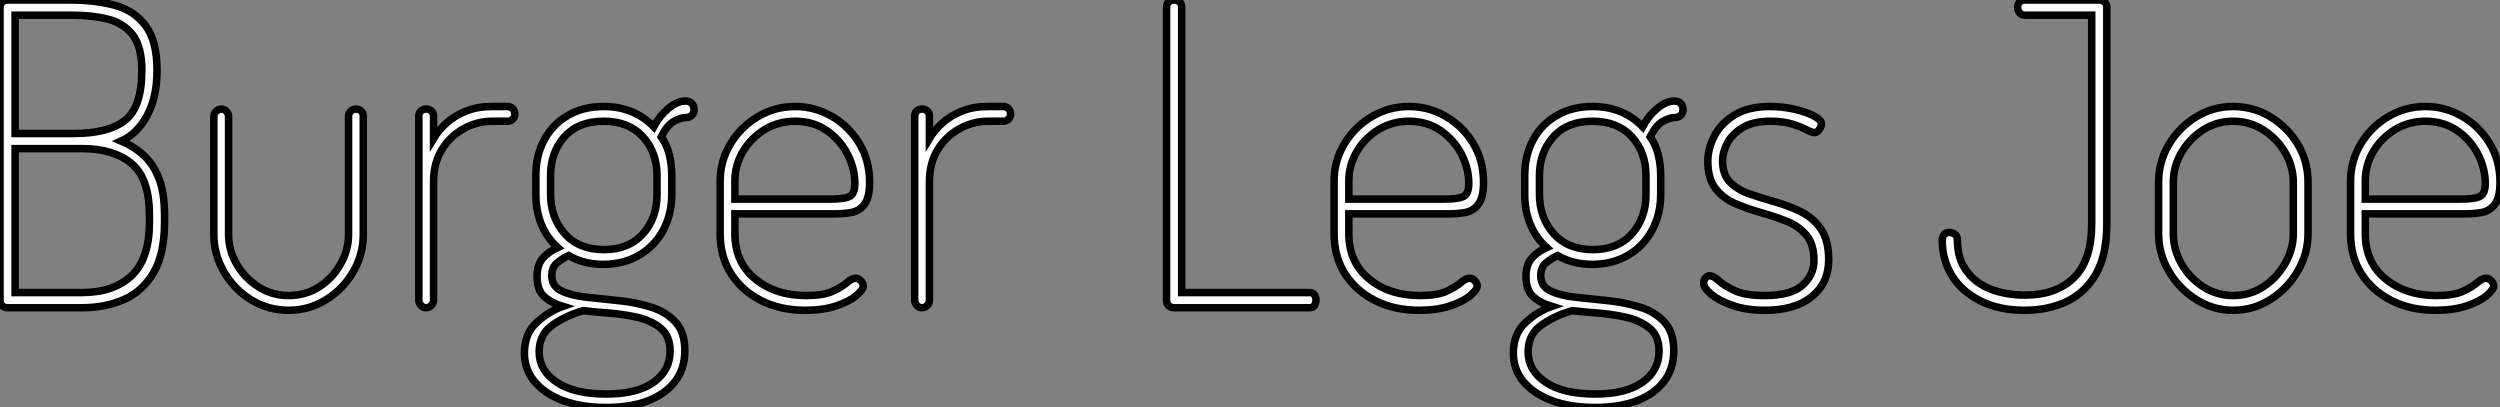 <?xml version="1.0" standalone="no"?>
<svg xmlns="http://www.w3.org/2000/svg" viewBox="4.002 8.496 332.602 54.21"><rect x="4.002" y="8.496" width="332.602" height="54.21" fill="#808080" stroke="none"/><path d="M15.57 0L5.66 0Q5.21 0 4.93-0.28Q4.65-0.56 4.65-0.95L4.65-0.95L4.65-39.93Q4.65-40.43 4.96-40.68Q5.26-40.94 5.66-40.94L5.66-40.94L14.06-40.94Q17.30-40.94 19.91-40.24Q22.51-39.54 24.02-37.52Q25.54-35.50 25.54-31.58L25.54-31.58Q25.54-28 24.22-25.56Q22.90-23.13 20.78-22.18L20.78-22.18Q22.51-21.45 23.80-20.24Q25.09-19.04 25.82-17.14Q26.54-15.23 26.54-12.32L26.54-12.32L26.54-11.37Q26.54-7.17 25.09-4.68Q23.63-2.18 21.14-1.09Q18.65 0 15.57 0L15.57 0ZM6.66-21.17L6.66-2.02L15.57-2.02Q19.77-2.02 22.15-4.26Q24.53-6.50 24.53-11.37L24.53-11.37L24.53-12.32Q24.53-17.19 22.15-19.18Q19.77-21.17 15.57-21.17L15.57-21.17L6.66-21.17ZM6.66-38.92L6.66-23.18L14.45-23.18Q19.10-23.18 21.31-24.95Q23.52-26.71 23.52-31.58L23.52-31.58Q23.52-34.72 22.32-36.29Q21.11-37.86 19.01-38.39Q16.91-38.92 14.17-38.92L14.17-38.92L6.66-38.92ZM43.06 0.34L43.06 0.34Q40.32 0.34 38.05-1.06Q35.78-2.46 34.44-4.79Q33.10-7.11 33.10-9.74L33.10-9.74L33.10-25.42Q33.10-25.82 33.40-26.12Q33.71-26.43 34.10-26.43L34.10-26.43Q34.50-26.43 34.78-26.12Q35.06-25.82 35.06-25.42L35.06-25.42L35.06-9.74Q35.06-7.67 36.12-5.82Q37.18-3.98 39.00-2.80Q40.82-1.62 43.06-1.62L43.06-1.62Q45.30-1.62 47.10-2.77Q48.89-3.92 49.95-5.80Q51.02-7.67 51.02-9.74L51.02-9.74L51.02-25.48Q51.02-25.87 51.32-26.15Q51.63-26.43 52.02-26.43L52.02-26.43Q52.47-26.43 52.72-26.15Q52.98-25.87 52.98-25.48L52.98-25.48L52.98-9.74Q52.98-7.06 51.63-4.76Q50.29-2.46 48.02-1.06Q45.75 0.34 43.06 0.34ZM61.32 0L61.32 0Q60.93 0 60.65-0.31Q60.37-0.62 60.37-1.01L60.37-1.01L60.37-25.48Q60.37-25.93 60.65-26.18Q60.93-26.43 61.32-26.43L61.32-26.43Q61.77-26.43 62.05-26.18Q62.33-25.93 62.33-25.48L62.33-25.48L62.33-22.51Q63-23.63 64.06-24.58Q65.13-25.54 66.64-26.15Q68.15-26.77 70.11-26.77L70.11-26.77L72.18-26.77Q72.58-26.77 72.86-26.49Q73.14-26.21 73.14-25.76L73.14-25.76Q73.14-25.37 72.86-25.09Q72.58-24.81 72.18-24.81L72.18-24.81L70.11-24.81Q68.15-24.81 66.36-23.83Q64.57-22.85 63.45-21.06Q62.33-19.26 62.33-16.69L62.33-16.69L62.33-1.01Q62.33-0.62 62.05-0.31Q61.77 0 61.32 0ZM85.29 13.27L85.29 13.27Q82.04 13.27 79.60 12.38Q77.17 11.48 75.80 9.86Q74.42 8.23 74.42 6.05L74.42 6.05Q74.42 3.47 76.02 1.99Q77.62 0.50 79.52-0.17L79.52-0.17Q78.01-0.62 77.06-1.48Q76.10-2.35 76.10-4.14L76.10-4.14Q76.10-5.71 76.86-6.58Q77.62-7.45 78.85-8.01L78.85-8.01Q77.45-9.24 76.69-11.06Q75.94-12.88 75.94-15.06L75.94-15.06L75.94-17.58Q75.94-20.27 77.06-22.34Q78.18-24.42 80.22-25.59Q82.26-26.77 84.95-26.77L84.95-26.77Q87.02-26.77 88.70-26.07Q90.38-25.37 91.62-24.08L91.62-24.08Q92.40-25.54 93.58-26.52Q94.75-27.50 95.82-27.50L95.82-27.50Q96.43-27.50 96.71-27.16Q96.99-26.82 96.99-26.38L96.99-26.38Q96.99-25.87 96.68-25.59Q96.38-25.31 95.98-25.31L95.98-25.31Q95.26-25.31 94.33-24.81Q93.41-24.30 92.62-22.74L92.62-22.74Q93.35-21.73 93.69-20.38Q94.02-19.04 94.02-17.58L94.02-17.58L94.02-15.06Q94.02-12.43 92.88-10.30Q91.73-8.18 89.66-6.97Q87.58-5.77 84.90-5.77L84.90-5.77Q82.32-5.77 80.30-6.94L80.30-6.94Q79.46-6.55 78.76-5.96Q78.06-5.38 78.06-4.26L78.06-4.26Q78.06-2.86 79.35-2.24Q80.64-1.62 82.66-1.40Q84.67-1.18 86.91-0.95Q89.15-0.73 91.17-0.11Q93.18 0.50 94.47 1.85Q95.76 3.19 95.76 5.71L95.76 5.71Q95.76 8.12 94.47 9.80Q93.18 11.48 90.86 12.38Q88.54 13.27 85.29 13.27ZM85.29 11.48L85.29 11.48Q89.43 11.48 91.62 9.91Q93.80 8.34 93.80 5.77L93.80 5.77Q93.80 3.75 92.54 2.72Q91.28 1.68 89.38 1.26Q87.47 0.84 85.54 0.70Q83.61 0.56 82.26 0.39L82.26 0.39Q80.02 1.01 78.20 2.27Q76.38 3.53 76.38 5.88L76.38 5.88Q76.38 8.34 78.71 9.91Q81.03 11.48 85.29 11.48ZM85.01-7.73L85.01-7.73Q88.31-7.73 90.19-9.83Q92.06-11.93 92.06-15.06L92.06-15.06L92.06-17.58Q92.06-20.66 90.19-22.74Q88.31-24.81 84.95-24.81L84.95-24.81Q81.59-24.81 79.74-22.74Q77.90-20.66 77.90-17.58L77.90-17.58L77.90-15.12Q77.90-11.98 79.77-9.86Q81.65-7.73 85.01-7.73ZM111.78 0.34L111.78 0.34Q108.47 0.34 105.92-0.95Q103.38-2.24 101.92-4.51Q100.46-6.78 100.46-9.86L100.46-9.86L100.46-16.86Q100.46-19.54 101.84-21.81Q103.21-24.08 105.48-25.42Q107.74-26.77 110.43-26.77L110.43-26.77Q113.06-26.77 115.33-25.45Q117.60-24.14 118.97-21.87Q120.34-19.60 120.34-16.69L120.34-16.69Q120.34-14.67 119.67-13.78Q119-12.88 117.96-12.68Q116.93-12.49 115.70-12.49L115.70-12.49L102.42-12.49L102.42-9.86Q102.42-6.05 105.11-3.84Q107.80-1.62 111.89-1.62L111.89-1.62Q114.24-1.62 115.47-2.21Q116.70-2.80 117.35-3.36Q117.99-3.92 118.50-3.92L118.50-3.92Q118.78-3.92 119-3.75Q119.22-3.58 119.36-3.36Q119.50-3.14 119.50-2.91L119.50-2.91Q119.50-2.41 118.58-1.62Q117.66-0.84 115.92-0.25Q114.18 0.34 111.78 0.34ZM102.42-16.86L102.42-14.45L115.02-14.45Q117.10-14.45 117.74-14.84Q118.38-15.23 118.38-16.52L118.38-16.52Q118.38-18.54 117.40-20.44Q116.42-22.34 114.63-23.58Q112.84-24.81 110.43-24.81L110.43-24.81Q108.19-24.81 106.37-23.69Q104.55-22.57 103.49-20.78Q102.42-18.98 102.42-16.86L102.42-16.86ZM127.29 0L127.29 0Q126.90 0 126.62-0.31Q126.34-0.62 126.34-1.01L126.34-1.01L126.34-25.48Q126.34-25.93 126.62-26.18Q126.90-26.43 127.29-26.43L127.29-26.43Q127.74-26.43 128.02-26.18Q128.30-25.93 128.30-25.48L128.30-25.48L128.30-22.51Q128.97-23.63 130.03-24.58Q131.10-25.54 132.61-26.15Q134.12-26.77 136.08-26.77L136.08-26.77L138.15-26.77Q138.54-26.77 138.82-26.49Q139.10-26.21 139.10-25.76L139.10-25.76Q139.10-25.37 138.82-25.09Q138.54-24.81 138.15-24.81L138.15-24.81L136.08-24.81Q134.12-24.81 132.33-23.83Q130.54-22.85 129.42-21.06Q128.30-19.26 128.30-16.69L128.30-16.69L128.30-1.01Q128.30-0.62 128.02-0.31Q127.74 0 127.29 0Z" fill="white" stroke="black" transform="translate(0 0) scale(1 1) translate(-0.648 49.436)"/><path d="M23.69 0L5.66 0Q5.26 0 4.96-0.25Q4.65-0.50 4.65-1.01L4.65-1.01L4.65-39.98Q4.65-40.49 4.96-40.71Q5.26-40.94 5.66-40.94L5.66-40.94Q6.05-40.94 6.36-40.71Q6.66-40.49 6.66-39.98L6.66-39.98L6.66-2.02L23.69-2.02Q24.14-2.02 24.33-1.71Q24.53-1.40 24.53-1.01L24.53-1.01Q24.53-0.62 24.33-0.31Q24.14 0 23.69 0L23.69 0ZM38.25 0.34L38.25 0.34Q34.94 0.34 32.40-0.95Q29.85-2.24 28.39-4.51Q26.94-6.78 26.94-9.86L26.94-9.86L26.94-16.86Q26.94-19.54 28.31-21.81Q29.68-24.08 31.95-25.42Q34.22-26.77 36.90-26.77L36.90-26.77Q39.54-26.77 41.80-25.45Q44.07-24.14 45.44-21.87Q46.82-19.60 46.82-16.69L46.82-16.69Q46.82-14.67 46.14-13.78Q45.47-12.88 44.44-12.68Q43.40-12.49 42.17-12.49L42.17-12.49L28.90-12.49L28.90-9.86Q28.90-6.05 31.58-3.84Q34.27-1.62 38.36-1.62L38.36-1.62Q40.71-1.62 41.94-2.21Q43.18-2.80 43.82-3.36Q44.46-3.92 44.97-3.92L44.97-3.92Q45.25-3.92 45.47-3.75Q45.70-3.58 45.84-3.36Q45.98-3.14 45.98-2.91L45.98-2.91Q45.98-2.41 45.05-1.62Q44.13-0.84 42.39-0.25Q40.66 0.34 38.25 0.34ZM28.90-16.86L28.90-14.45L41.50-14.45Q43.57-14.45 44.21-14.84Q44.86-15.23 44.86-16.52L44.86-16.52Q44.86-18.54 43.88-20.44Q42.90-22.34 41.10-23.58Q39.31-24.81 36.90-24.81L36.90-24.81Q34.66-24.81 32.84-23.69Q31.02-22.57 29.96-20.78Q28.90-18.98 28.90-16.86L28.90-16.86ZM61.66 13.27L61.66 13.27Q58.41 13.27 55.97 12.38Q53.54 11.48 52.16 9.86Q50.79 8.23 50.79 6.05L50.79 6.05Q50.79 3.47 52.39 1.99Q53.98 0.50 55.89-0.17L55.89-0.17Q54.38-0.62 53.42-1.48Q52.47-2.35 52.47-4.14L52.47-4.14Q52.47-5.71 53.23-6.58Q53.98-7.45 55.22-8.01L55.22-8.01Q53.82-9.24 53.06-11.06Q52.30-12.88 52.30-15.06L52.30-15.06L52.30-17.58Q52.30-20.27 53.42-22.34Q54.54-24.42 56.59-25.59Q58.63-26.77 61.32-26.77L61.32-26.77Q63.39-26.77 65.07-26.07Q66.75-25.37 67.98-24.08L67.98-24.08Q68.77-25.54 69.94-26.52Q71.12-27.50 72.18-27.50L72.18-27.50Q72.80-27.50 73.08-27.16Q73.36-26.82 73.36-26.38L73.36-26.38Q73.36-25.87 73.05-25.59Q72.74-25.31 72.35-25.31L72.35-25.31Q71.62-25.31 70.70-24.81Q69.78-24.30 68.99-22.74L68.99-22.74Q69.72-21.73 70.06-20.38Q70.39-19.04 70.39-17.58L70.39-17.58L70.39-15.06Q70.39-12.43 69.24-10.30Q68.10-8.18 66.02-6.97Q63.95-5.77 61.26-5.77L61.26-5.77Q58.69-5.77 56.67-6.94L56.67-6.94Q55.83-6.55 55.13-5.96Q54.43-5.38 54.43-4.26L54.43-4.26Q54.43-2.86 55.72-2.24Q57.01-1.62 59.02-1.40Q61.04-1.18 63.28-0.95Q65.52-0.73 67.54-0.11Q69.55 0.50 70.84 1.85Q72.13 3.19 72.13 5.71L72.13 5.71Q72.13 8.12 70.84 9.80Q69.55 11.48 67.23 12.38Q64.90 13.27 61.66 13.27ZM61.66 11.48L61.66 11.48Q65.80 11.48 67.98 9.91Q70.17 8.34 70.17 5.77L70.17 5.77Q70.17 3.75 68.91 2.72Q67.65 1.68 65.74 1.26Q63.84 0.84 61.91 0.70Q59.98 0.56 58.63 0.39L58.63 0.39Q56.39 1.01 54.57 2.27Q52.75 3.53 52.75 5.88L52.75 5.88Q52.75 8.34 55.08 9.91Q57.40 11.48 61.66 11.48ZM61.38-7.73L61.38-7.73Q64.68-7.73 66.56-9.83Q68.43-11.93 68.43-15.06L68.43-15.06L68.43-17.58Q68.43-20.66 66.56-22.74Q64.68-24.81 61.32-24.81L61.32-24.81Q57.96-24.81 56.11-22.74Q54.26-20.66 54.26-17.58L54.26-17.58L54.26-15.12Q54.26-11.98 56.14-9.86Q58.02-7.73 61.38-7.73ZM84.28 0.34L84.28 0.34Q81.76 0.34 79.94-0.31Q78.12-0.95 77.11-1.79Q76.10-2.63 76.10-3.30L76.10-3.30Q76.10-3.58 76.22-3.78Q76.33-3.98 76.52-4.12Q76.72-4.26 76.89-4.26L76.89-4.26Q77.39-4.26 78.09-3.61Q78.79-2.97 80.19-2.30Q81.59-1.62 84.22-1.62L84.22-1.62Q87.75-1.62 89.26-3.00Q90.78-4.37 90.78-6.27L90.78-6.27Q90.78-8.46 89.77-9.66Q88.76-10.86 87.14-11.51Q85.51-12.15 83.72-12.66Q81.93-13.16 80.30-13.86Q78.68-14.56 77.67-15.88Q76.66-17.19 76.66-19.49L76.66-19.49Q76.66-21.17 77.53-22.85Q78.40-24.53 80.22-25.65Q82.04-26.77 84.95-26.77L84.95-26.77Q86.63-26.77 88.20-26.40Q89.77-26.04 90.78-25.51Q91.78-24.98 91.78-24.42L91.78-24.42Q91.78-24.25 91.64-23.97Q91.50-23.69 91.31-23.49Q91.11-23.30 90.83-23.30L90.83-23.30Q90.50-23.30 89.77-23.69Q89.04-24.08 87.86-24.44Q86.69-24.81 85.01-24.81L85.01-24.81Q82.66-24.81 81.26-23.94Q79.86-23.07 79.24-21.87Q78.62-20.66 78.62-19.54L78.62-19.54Q78.62-17.70 79.63-16.69Q80.64-15.68 82.26-15.12Q83.89-14.56 85.68-14.06Q87.47-13.55 89.10-12.74Q90.72-11.93 91.73-10.44Q92.74-8.96 92.74-6.38L92.74-6.38Q92.74-3.30 90.50-1.48Q88.26 0.34 84.28 0.34Z" fill="white" stroke="black" transform="translate(155.2 0) scale(1 1) translate(-0.648 49.436)"/><path d="M12.43 0.34L12.43 0.34Q9.02 0.34 6.55-0.90Q4.09-2.13 2.77-4.23Q1.46-6.33 1.46-8.90L1.46-8.90Q1.46-9.52 1.74-9.77Q2.02-10.02 2.41-10.02L2.41-10.02Q2.80-10.02 3.14-9.77Q3.47-9.52 3.47-9.02L3.47-9.02Q3.47-6.55 4.68-4.90Q5.88-3.25 7.92-2.46Q9.97-1.68 12.43-1.68L12.43-1.68Q16.63-1.68 18.98-4.00Q21.34-6.33 21.34-11.20L21.34-11.20L21.34-38.92L12.43-38.92Q11.98-38.92 11.73-39.26Q11.48-39.59 11.48-39.98L11.48-39.98Q11.48-40.32 11.70-40.63Q11.93-40.94 12.43-40.94L12.43-40.94L22.34-40.94Q22.74-40.94 23.04-40.68Q23.35-40.43 23.35-39.93L23.35-39.93L23.35-11.20Q23.35-7 21.90-4.48Q20.44-1.96 17.98-0.81Q15.51 0.34 12.43 0.34ZM40.15 0.34L40.15 0.34Q37.52 0.34 35.25-1.09Q32.98-2.52 31.61-4.84Q30.24-7.17 30.24-9.86L30.24-9.86L30.24-16.69Q30.24-19.38 31.58-21.67Q32.93-23.97 35.20-25.37Q37.46-26.77 40.15-26.77L40.15-26.77Q42.84-26.77 45.11-25.40Q47.38-24.02 48.75-21.76Q50.12-19.49 50.12-16.69L50.12-16.69L50.12-9.86Q50.12-7.22 48.75-4.87Q47.38-2.52 45.11-1.09Q42.84 0.34 40.15 0.34ZM40.15-1.62L40.15-1.62Q42.39-1.62 44.18-2.80Q45.98-3.98 47.07-5.88Q48.16-7.78 48.16-9.86L48.16-9.86L48.16-16.69Q48.16-18.76 47.10-20.61Q46.03-22.46 44.21-23.63Q42.39-24.81 40.15-24.81L40.15-24.81Q37.91-24.81 36.12-23.63Q34.33-22.46 33.26-20.61Q32.20-18.76 32.20-16.69L32.20-16.69L32.20-9.86Q32.20-7.78 33.26-5.88Q34.33-3.98 36.15-2.80Q37.97-1.62 40.15-1.62ZM67.09 0.34L67.09 0.34Q63.78 0.34 61.24-0.95Q58.69-2.24 57.23-4.51Q55.78-6.78 55.78-9.86L55.78-9.86L55.78-16.86Q55.78-19.54 57.15-21.81Q58.52-24.08 60.79-25.42Q63.06-26.77 65.74-26.77L65.74-26.77Q68.38-26.77 70.64-25.45Q72.91-24.14 74.28-21.87Q75.66-19.60 75.66-16.69L75.66-16.69Q75.66-14.67 74.98-13.78Q74.31-12.88 73.28-12.68Q72.24-12.49 71.01-12.49L71.01-12.49L57.74-12.49L57.74-9.86Q57.74-6.05 60.42-3.84Q63.11-1.62 67.20-1.62L67.20-1.62Q69.55-1.62 70.78-2.21Q72.02-2.80 72.66-3.36Q73.30-3.92 73.81-3.92L73.81-3.92Q74.09-3.92 74.31-3.75Q74.54-3.58 74.68-3.36Q74.82-3.14 74.82-2.91L74.82-2.91Q74.82-2.41 73.89-1.62Q72.97-0.84 71.23-0.25Q69.50 0.34 67.09 0.34ZM57.74-16.86L57.74-14.45L70.34-14.45Q72.41-14.45 73.05-14.84Q73.70-15.23 73.70-16.52L73.70-16.52Q73.70-18.54 72.72-20.44Q71.74-22.34 69.94-23.58Q68.15-24.81 65.74-24.81L65.74-24.81Q63.50-24.81 61.68-23.69Q59.86-22.57 58.80-20.78Q57.74-18.98 57.74-16.86L57.74-16.86Z" fill="white" stroke="black" transform="translate(261.4 0) scale(1 1) translate(-0.456 49.436)"/></svg>
